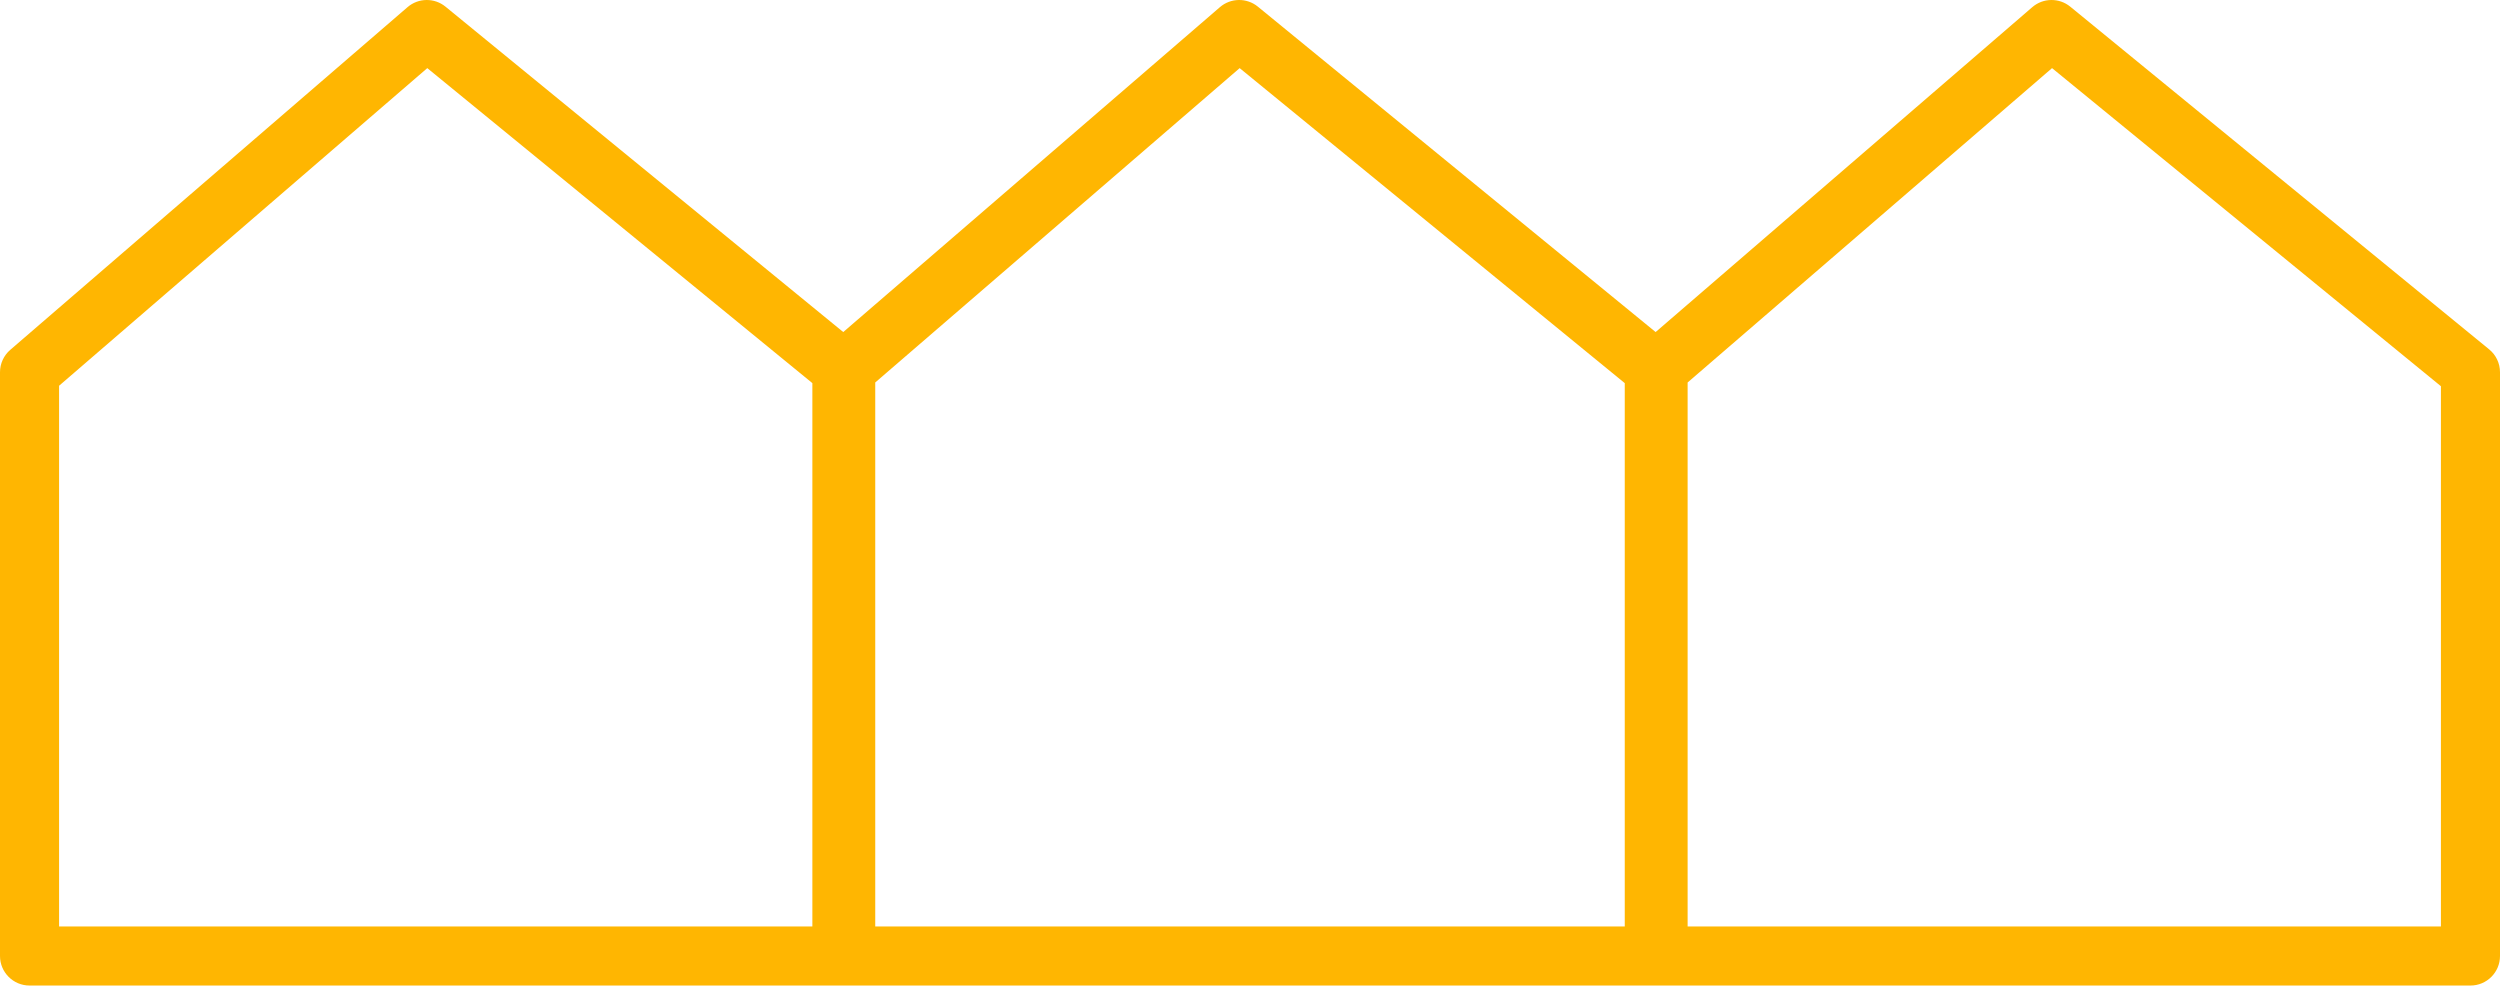 <?xml version="1.0" encoding="UTF-8"?>
<svg width="169.256px" height="66.723px" viewBox="0 0 169.256 66.723" version="1.1" xmlns="http://www.w3.org/2000/svg" xmlns:xlink="http://www.w3.org/1999/xlink">
    <title>Combined Shape</title>
    <g id="Version-1.1" stroke="none" stroke-width="1" fill="none" fill-rule="evenodd">
        <g id="klarsolar-konfigurator-01b" transform="translate(-1208, -377)" fill="#FFB601" fill-rule="nonzero">
            <path d="M1210,443.723 C1208.895,443.723 1208,442.828 1208,441.723 L1208,402.201 C1208,401.619 1208.253,401.066 1208.694,400.686 L1235.589,377.486 C1236.325,376.851 1237.41,376.837 1238.162,377.452 L1265.09,399.481 L1290.589,377.486 C1291.325,376.851 1292.41,376.837 1293.162,377.452 L1320.09,399.481 L1345.589,377.486 C1346.325,376.851 1347.41,376.837 1348.162,377.452 L1376.522,400.653 C1376.987,401.032 1377.256,401.601 1377.256,402.201 L1377.256,441.723 C1377.256,442.828 1376.361,443.723 1375.256,443.723 L1210,443.723 Z M1236.928,381.612 L1212,403.116 L1212,439.723 L1262.999,439.723 L1262.999,402.938 L1236.928,381.612 Z M1291.928,381.612 L1267.256,402.894 L1267.256,439.723 L1318,439.723 L1318,402.939 L1291.928,381.612 Z M1346.928,381.612 L1322.256,402.895 L1322.256,439.723 L1373.256,439.723 L1373.256,403.148 L1346.928,381.612 Z" id="Combined-Shape"></path>
        </g>
    </g>
</svg>